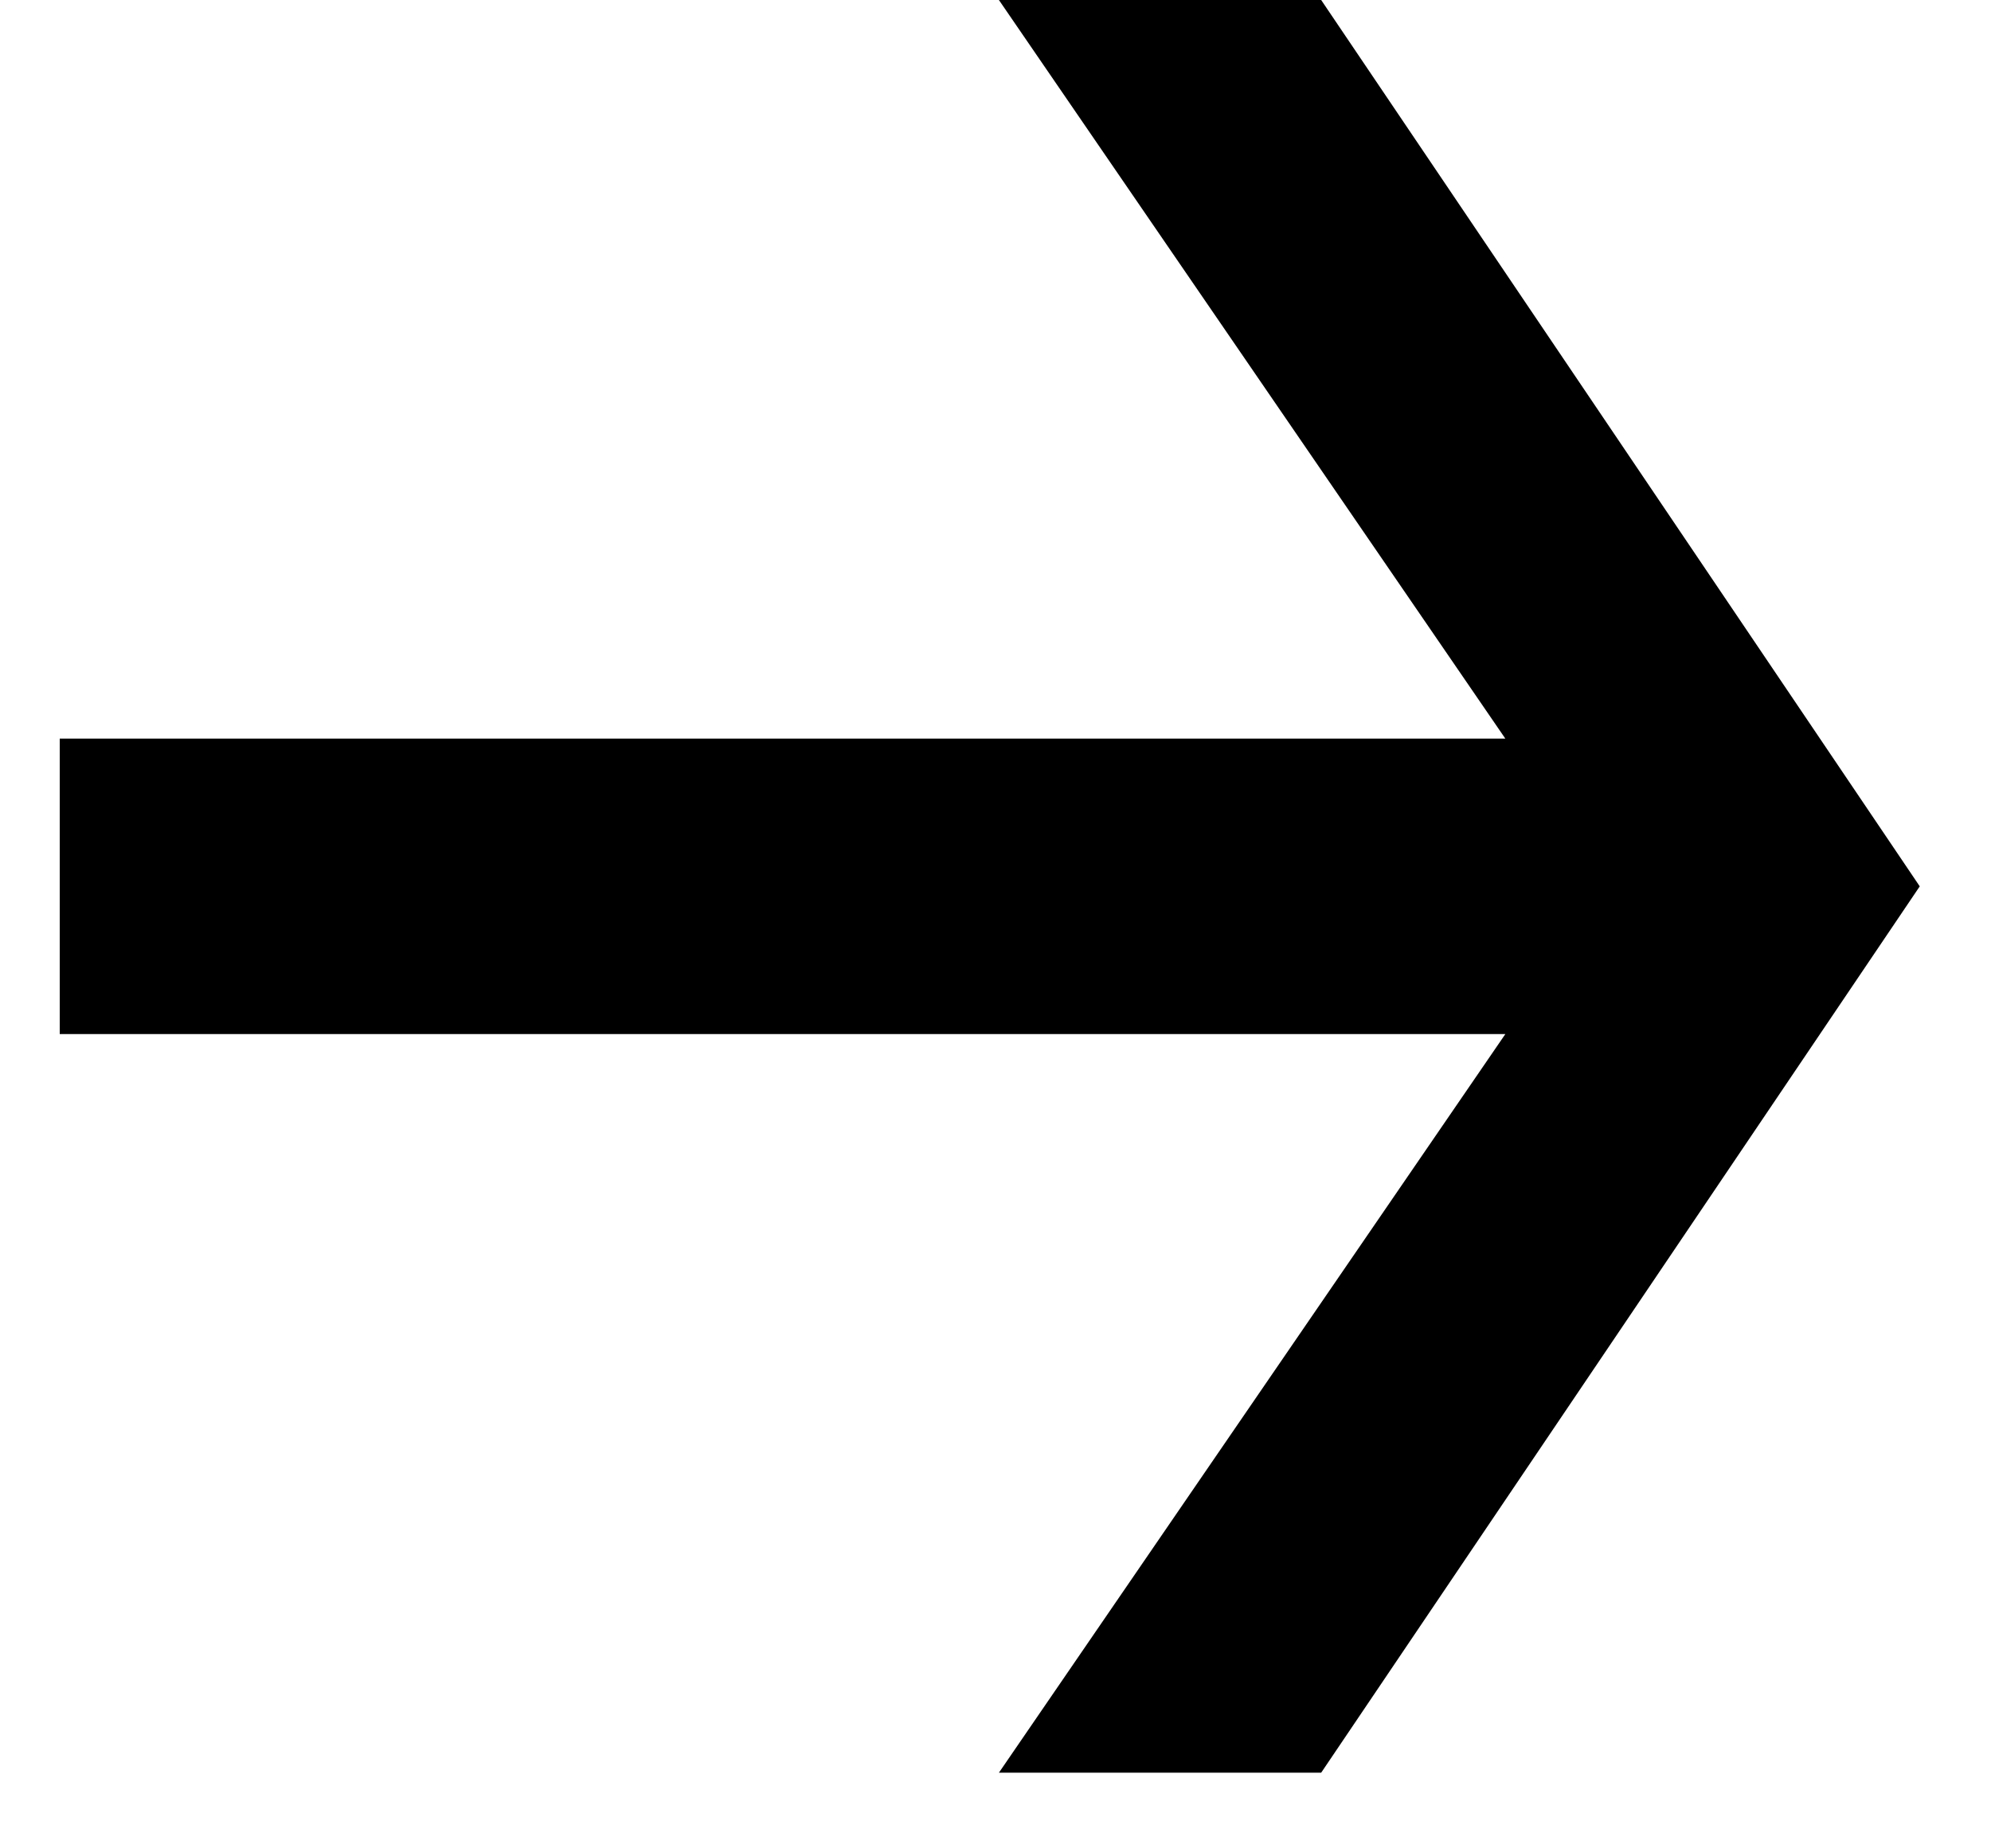 <svg width="14" height="13" viewBox="0 0 14 13" fill="none" xmlns="http://www.w3.org/2000/svg">
<path d="M13.499 6.234L9.29 12.468H7.024L10.585 7.273H0.42V5.195H10.585L7.024 0H9.29L13.499 6.234Z" fill="black"/>
</svg>
